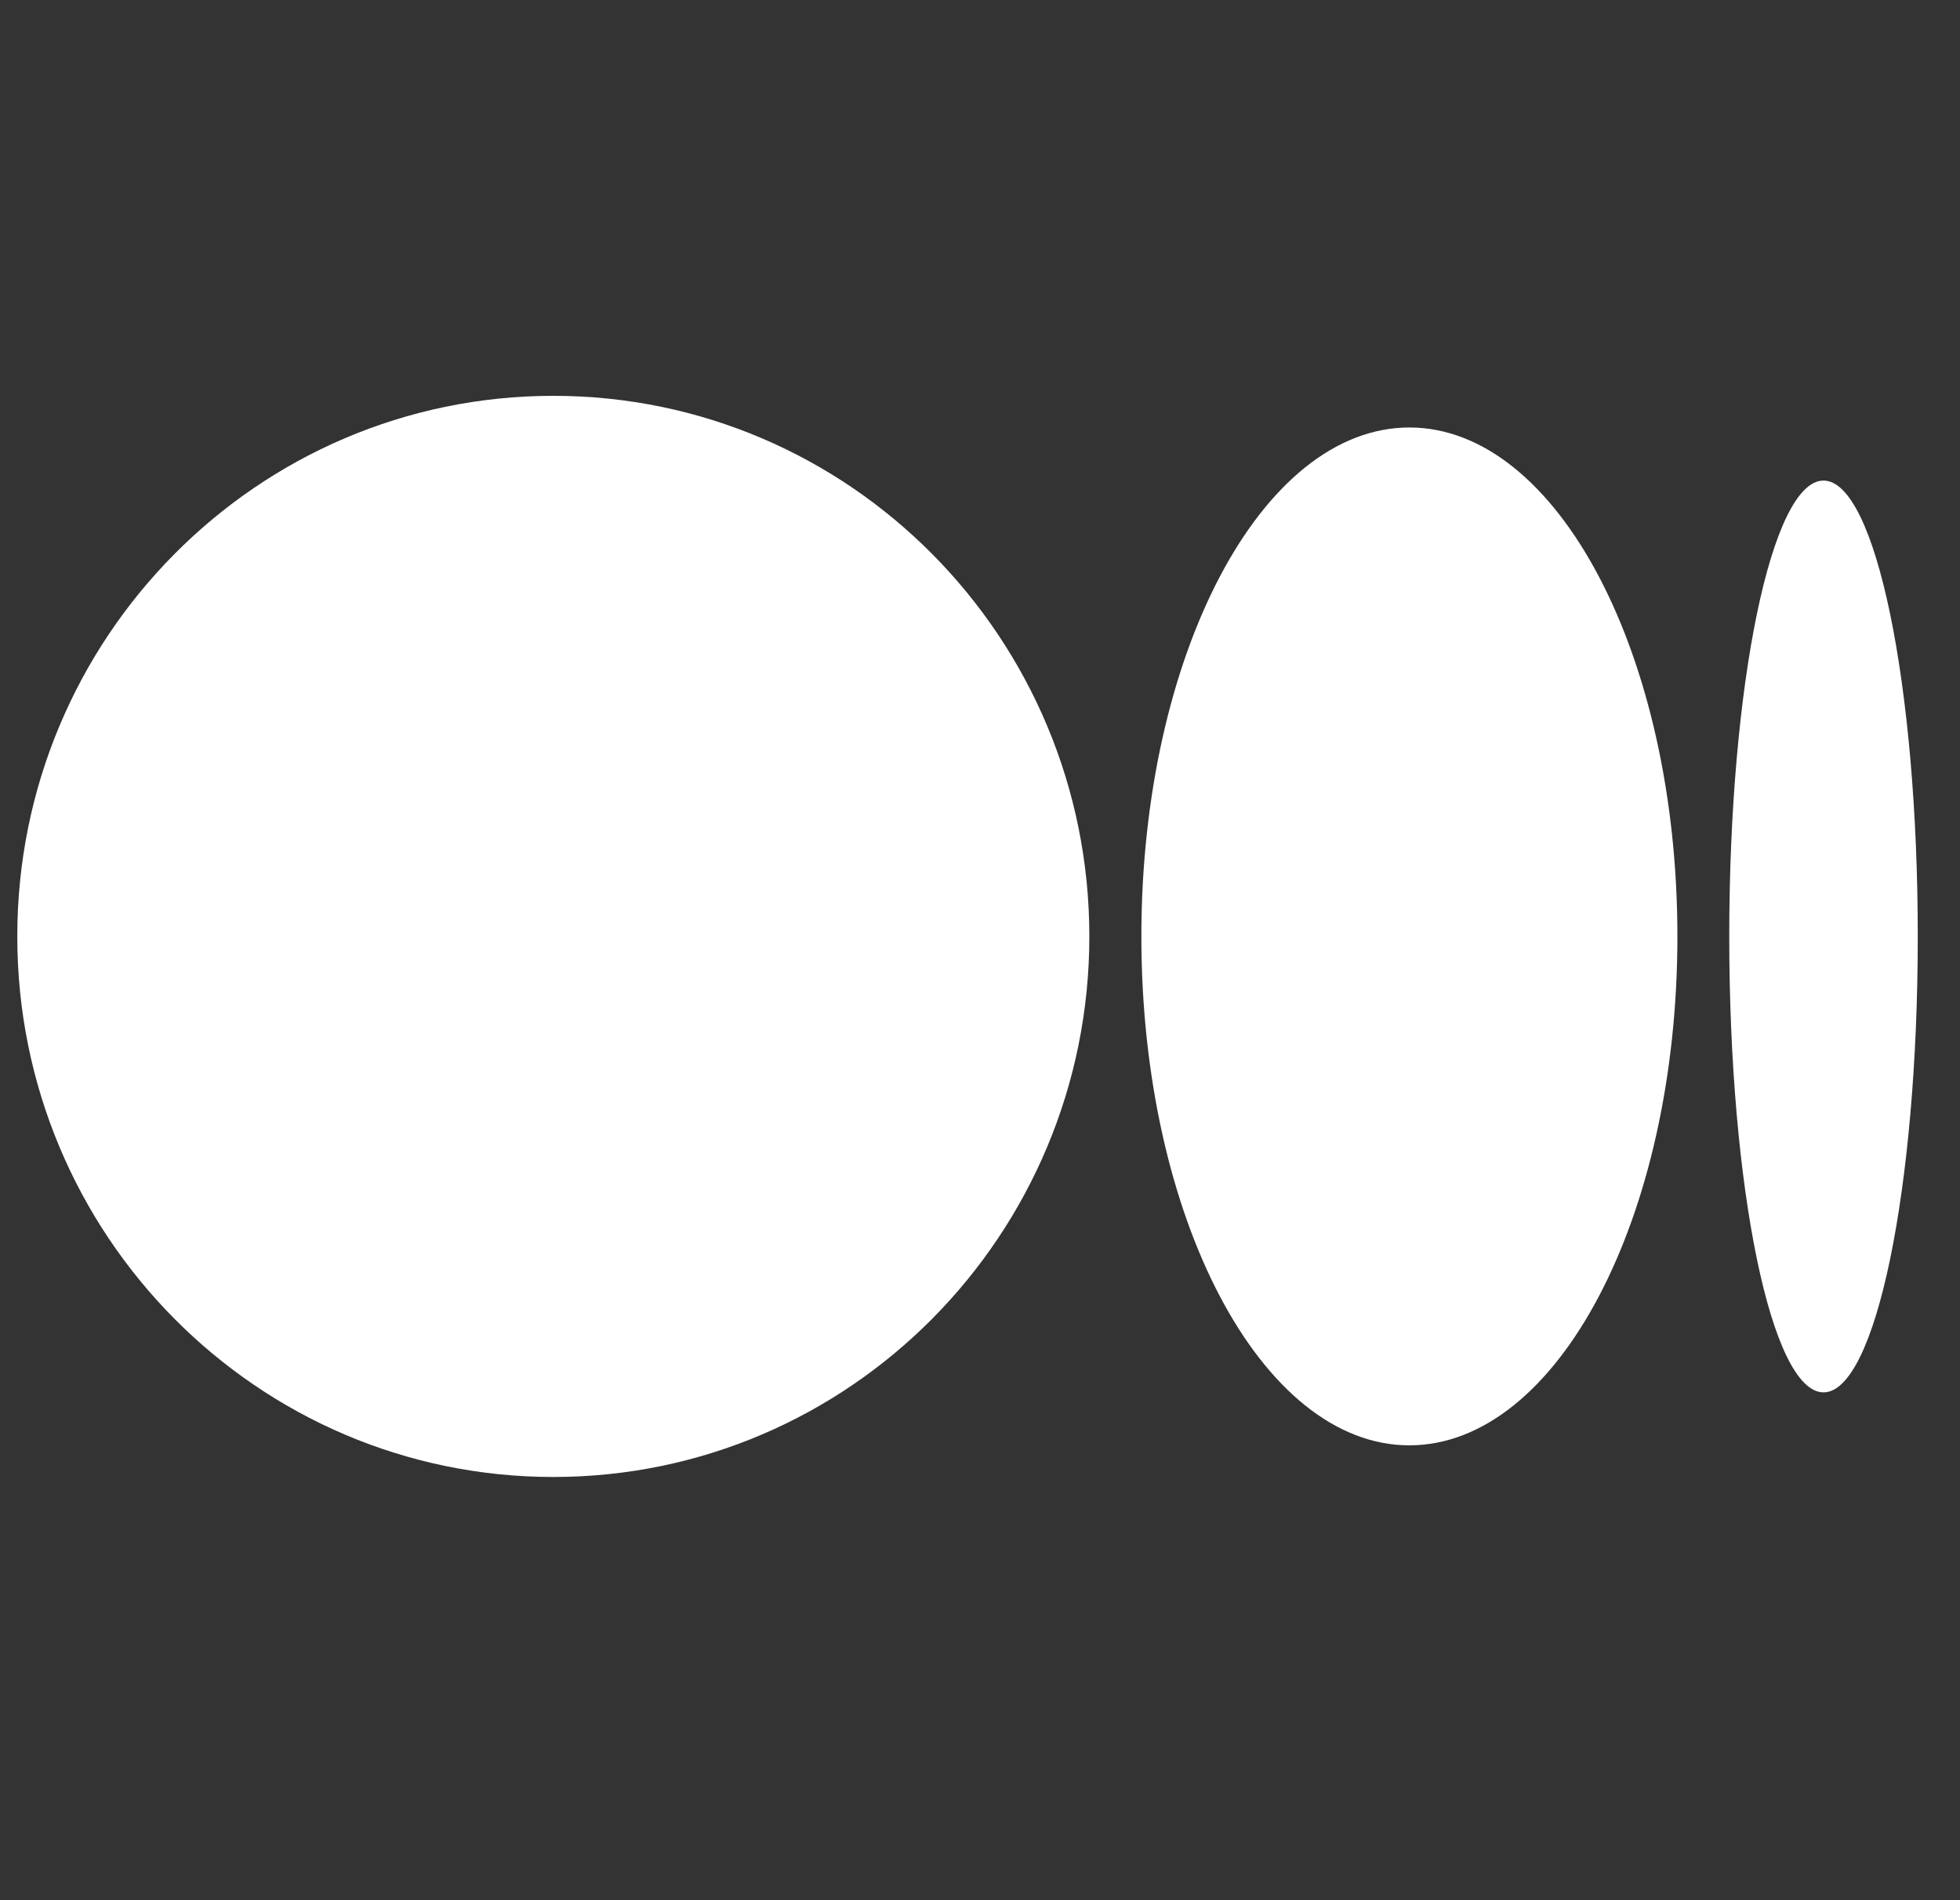 <svg width="33" height="32" viewBox="0 0 33 32" fill="none" xmlns="http://www.w3.org/2000/svg">
<rect x="0" y="0" width="33" height="32" fill="#333333" stroke="none"/>
<g clip-path="url(#clip0_77_2836)">
<path d="M18.341 15.77C18.341 20.797 14.3 24.873 9.316 24.873C4.332 24.873 0.291 20.796 0.291 15.77C0.291 10.743 4.332 6.666 9.316 6.666C14.301 6.666 18.341 10.742 18.341 15.77Z" fill="white"/>
<path d="M28.242 15.77C28.242 20.502 26.222 24.34 23.729 24.34C21.237 24.34 19.217 20.502 19.217 15.77C19.217 11.037 21.237 7.199 23.729 7.199C26.221 7.199 28.242 11.036 28.242 15.77" fill="white"/>
<path d="M32.289 15.77C32.289 20.009 31.579 23.448 30.702 23.448C29.825 23.448 29.115 20.011 29.115 15.77C29.115 11.53 29.826 8.093 30.702 8.093C31.578 8.093 32.289 11.53 32.289 15.77Z" fill="white"/>
</g>
<defs>
<clipPath id="clip0_77_2836">
<rect width="32" height="32" fill="white" transform="translate(0.291)"/>
</clipPath>
</defs>
</svg>
